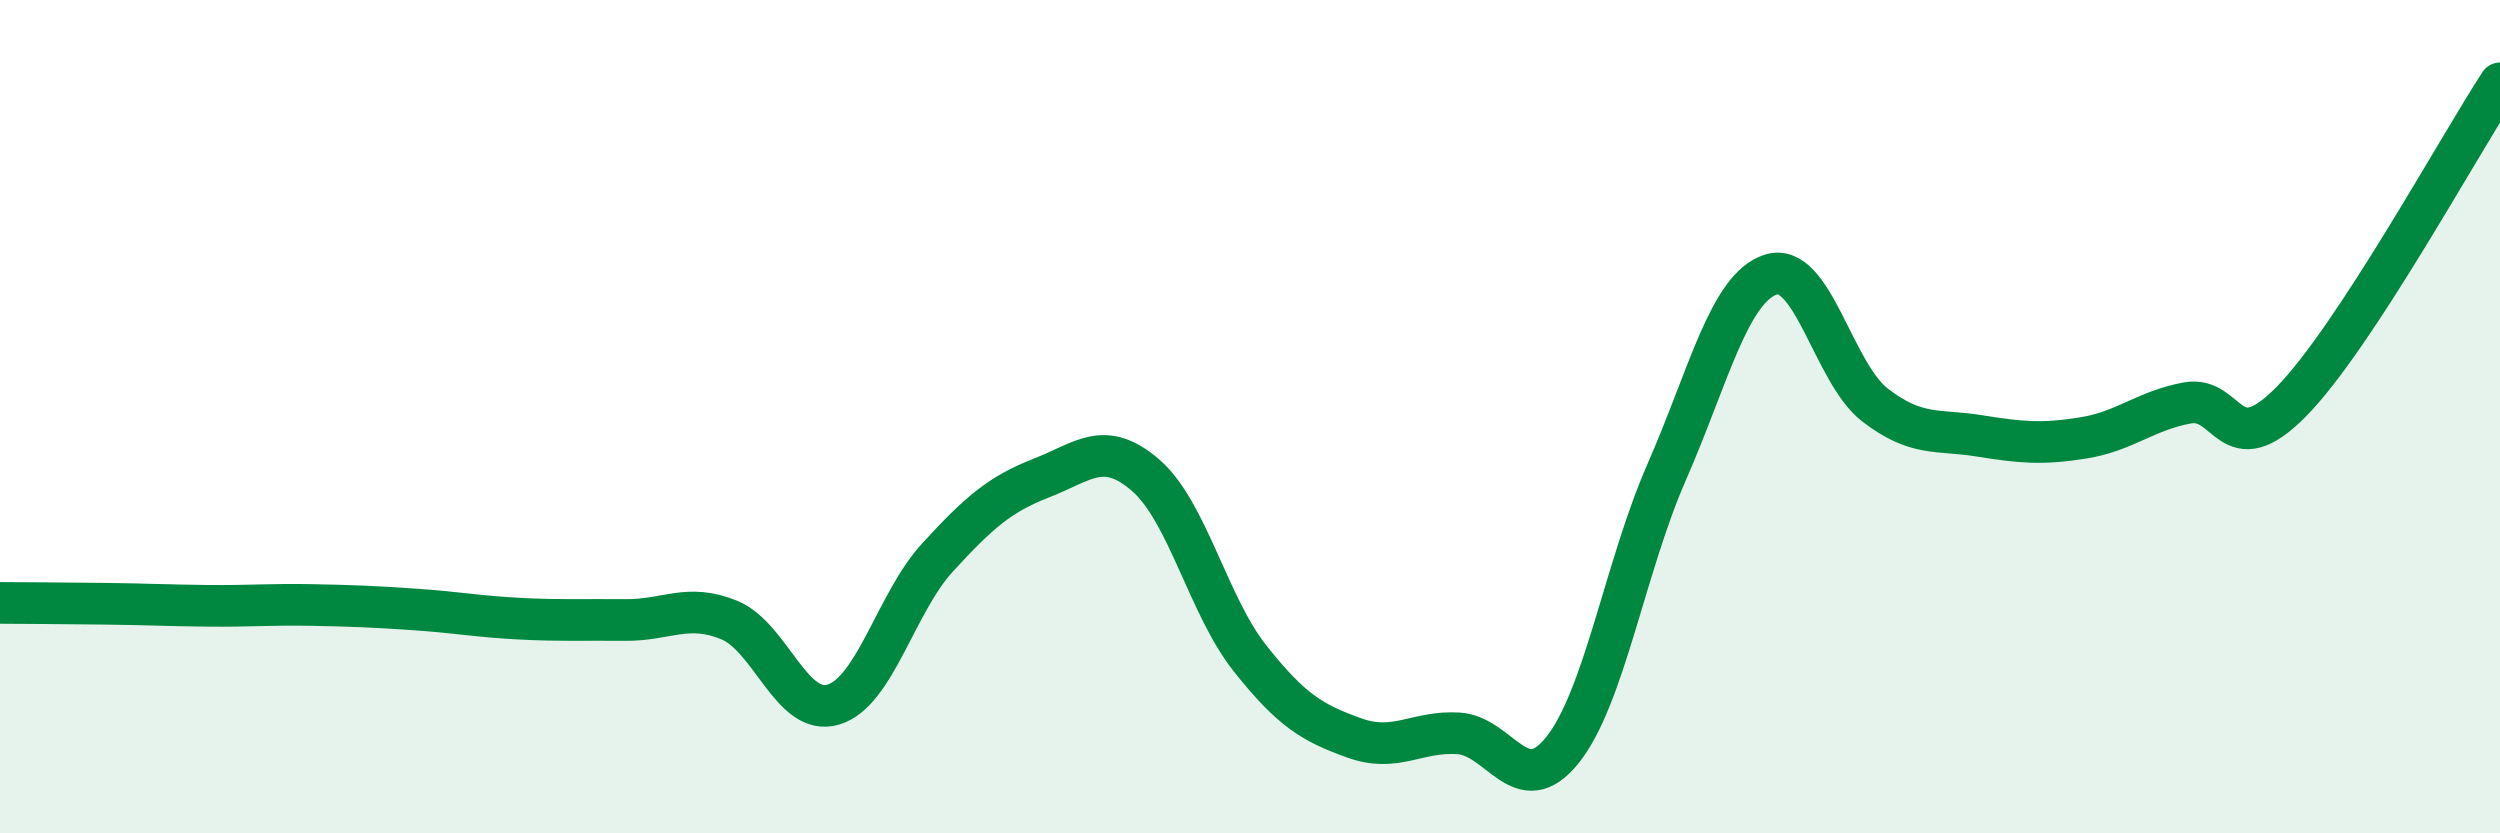 
    <svg width="60" height="20" viewBox="0 0 60 20" xmlns="http://www.w3.org/2000/svg">
      <path
        d="M 0,14.47 C 0.5,14.47 1.5,14.48 2.5,14.49 C 3.5,14.5 4,14.53 5,14.54 C 6,14.55 6.5,14.5 7.5,14.52 C 8.5,14.54 9,14.56 10,14.63 C 11,14.7 11.5,14.8 12.5,14.85 C 13.5,14.9 14,14.87 15,14.88 C 16,14.89 16.5,14.47 17.5,14.88 C 18.5,15.29 19,17.21 20,16.91 C 21,16.61 21.5,14.47 22.5,13.38 C 23.5,12.29 24,11.86 25,11.47 C 26,11.08 26.5,10.54 27.5,11.41 C 28.5,12.28 29,14.54 30,15.8 C 31,17.06 31.5,17.35 32.5,17.71 C 33.5,18.07 34,17.54 35,17.6 C 36,17.66 36.5,19.25 37.5,18 C 38.5,16.75 39,13.61 40,11.33 C 41,9.05 41.5,6.91 42.5,6.59 C 43.5,6.27 44,8.95 45,9.72 C 46,10.49 46.5,10.3 47.5,10.46 C 48.5,10.62 49,10.67 50,10.51 C 51,10.35 51.5,9.85 52.5,9.67 C 53.5,9.49 53.5,11.16 55,9.63 C 56.5,8.1 59,3.53 60,2L60 20L0 20Z"
        fill="#008740"
        opacity="0.1"
        stroke-linecap="round"
        stroke-linejoin="round"
      />
      <path
        d="M 0,14.47 C 0.5,14.47 1.5,14.48 2.5,14.49 C 3.5,14.5 4,14.53 5,14.54 C 6,14.55 6.5,14.5 7.5,14.52 C 8.5,14.54 9,14.56 10,14.63 C 11,14.7 11.5,14.8 12.5,14.85 C 13.5,14.9 14,14.87 15,14.88 C 16,14.89 16.5,14.47 17.5,14.88 C 18.5,15.29 19,17.21 20,16.91 C 21,16.61 21.5,14.47 22.5,13.38 C 23.5,12.29 24,11.86 25,11.47 C 26,11.08 26.5,10.54 27.5,11.41 C 28.5,12.28 29,14.54 30,15.8 C 31,17.06 31.5,17.35 32.5,17.71 C 33.5,18.07 34,17.54 35,17.6 C 36,17.66 36.5,19.25 37.5,18 C 38.5,16.75 39,13.61 40,11.33 C 41,9.05 41.5,6.91 42.5,6.59 C 43.5,6.27 44,8.95 45,9.72 C 46,10.49 46.5,10.3 47.5,10.46 C 48.5,10.62 49,10.67 50,10.51 C 51,10.35 51.5,9.85 52.5,9.67 C 53.5,9.49 53.5,11.16 55,9.63 C 56.5,8.1 59,3.53 60,2"
        stroke="#008740"
        stroke-width="1"
        fill="none"
        stroke-linecap="round"
        stroke-linejoin="round"
      />
    </svg>
  